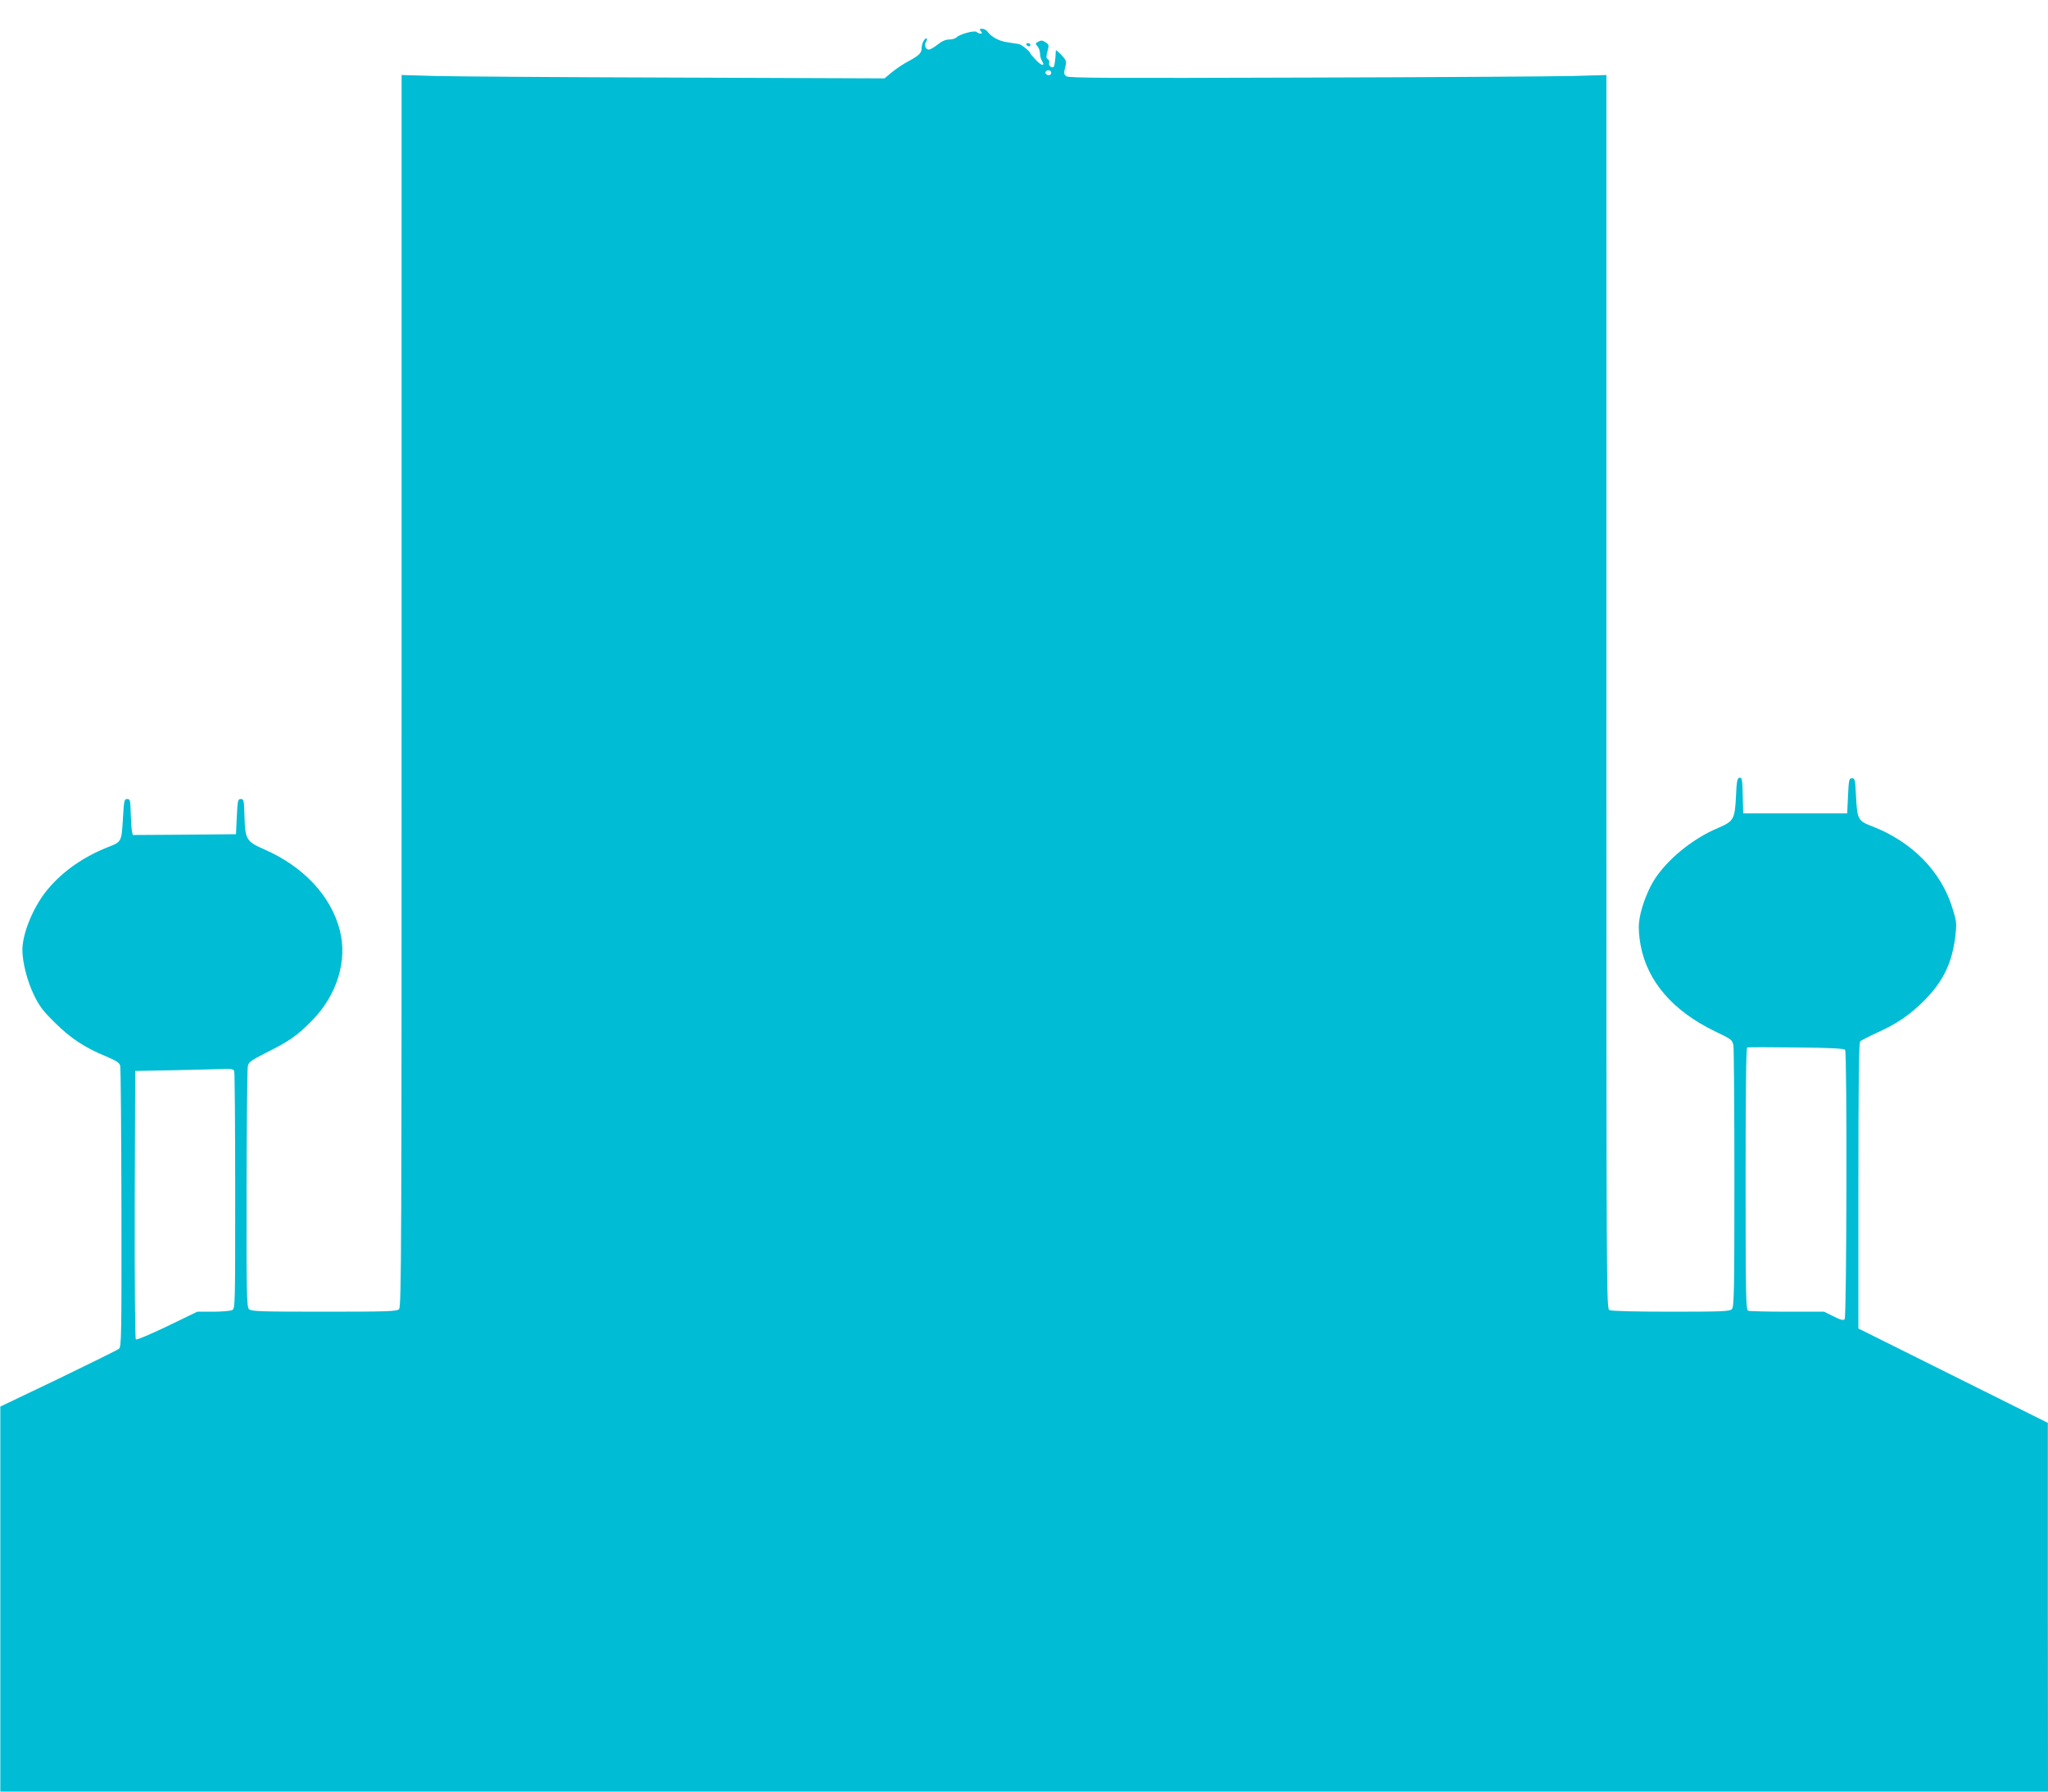 <?xml version="1.0" standalone="no"?>
<!DOCTYPE svg PUBLIC "-//W3C//DTD SVG 20010904//EN"
 "http://www.w3.org/TR/2001/REC-SVG-20010904/DTD/svg10.dtd">
<svg version="1.0" xmlns="http://www.w3.org/2000/svg"
 width="1280pt" height="1120pt" viewBox="0 0 1280 1120"
 preserveAspectRatio="xMidYMid meet">
<g transform="translate(0,1120) scale(0.1,-0.1)"
fill="#00bcd4" stroke="none">
<path d="M6130 11005 c10 -12 10 -15 -2 -15 -8 0 -19 5 -24 10 -12 12 -106
-13 -126 -34 -7 -7 -28 -13 -46 -13 -21 0 -45 -10 -71 -31 -22 -18 -47 -32
-56 -32 -21 0 -31 29 -16 51 6 11 7 19 1 19 -13 0 -30 -34 -30 -63 0 -28 -17
-45 -86 -82 -29 -15 -73 -45 -99 -66 l-47 -39 -1302 5 c-715 2 -1394 7 -1508
10 l-208 6 0 -3850 c0 -3486 -1 -3851 -16 -3865 -14 -14 -70 -16 -469 -16
-399 0 -455 2 -469 16 -14 14 -16 95 -15 752 1 405 4 750 8 767 5 26 20 36
116 85 143 71 194 107 285 200 156 158 223 375 174 564 -55 215 -228 400 -474
507 -110 48 -118 62 -122 206 -3 100 -4 108 -23 108 -18 0 -20 -8 -25 -110
l-5 -110 -322 -3 -323 -2 -5 22 c-3 13 -6 64 -8 113 -2 83 -4 90 -22 90 -18 0
-20 -9 -26 -110 -9 -159 -9 -157 -90 -189 -153 -60 -282 -149 -376 -260 -90
-104 -163 -277 -163 -384 0 -78 30 -195 72 -282 34 -70 57 -101 133 -175 98
-97 185 -154 318 -209 62 -26 84 -40 88 -58 4 -13 7 -413 8 -889 1 -813 0
-867 -16 -881 -10 -8 -181 -92 -379 -188 l-362 -173 0 -1203 0 -1204 6399 0
6399 0 -1 1153 0 1152 -592 295 -592 295 0 892 c0 640 3 895 11 903 6 6 53 30
105 54 123 55 208 113 295 201 120 121 175 236 195 404 9 77 8 90 -17 170 -71
234 -254 420 -507 517 -84 32 -90 43 -97 189 -5 102 -7 110 -25 110 -18 0 -20
-8 -25 -110 l-5 -110 -325 0 -325 0 -3 113 c-2 101 -5 113 -20 110 -14 -3 -18
-20 -22 -113 -7 -146 -14 -159 -112 -201 -163 -68 -328 -205 -406 -336 -43
-73 -81 -181 -88 -255 -4 -36 0 -90 10 -143 42 -225 202 -410 462 -536 108
-52 111 -54 118 -91 3 -21 6 -397 6 -835 0 -711 -2 -798 -16 -812 -13 -14 -62
-16 -380 -16 -233 0 -372 4 -385 10 -19 11 -19 65 -19 3866 l0 3855 -207 -6
c-115 -3 -870 -8 -1678 -10 -1230 -4 -1474 -3 -1490 8 -16 12 -17 19 -8 55 10
39 9 43 -23 78 -19 20 -34 33 -35 28 -2 -51 -8 -97 -13 -101 -11 -12 -35 7
-29 23 3 9 0 20 -8 24 -11 7 -11 17 -2 50 10 38 9 42 -13 56 -18 12 -27 13
-44 4 -20 -11 -20 -13 -6 -29 9 -10 16 -30 16 -44 0 -15 5 -36 12 -47 23 -36
-2 -33 -37 4 -19 21 -35 39 -35 41 0 12 -56 58 -74 60 -12 2 -43 7 -71 11 -51
7 -99 33 -123 66 -7 10 -22 18 -34 18 -17 0 -18 -2 -8 -15z m440 -260 c0 -8
-6 -15 -14 -15 -17 0 -28 14 -19 24 12 12 33 6 33 -9z m4962 -6108 c13 -21 10
-1671 -3 -1684 -9 -9 -26 -4 -70 18 l-58 29 -230 0 c-126 0 -236 3 -245 6 -14
6 -16 87 -16 824 0 533 3 819 10 822 5 2 144 2 307 0 215 -2 300 -7 305 -15z
m-10068 -133 c3 -9 6 -346 6 -749 0 -716 0 -735 -19 -745 -11 -5 -64 -10 -119
-10 l-99 0 -188 -91 c-107 -51 -191 -87 -196 -82 -5 5 -8 377 -7 844 l3 834
260 5 c143 3 281 7 306 8 35 1 48 -2 53 -14z"/>
<path d="M6415 10920 c3 -5 10 -10 16 -10 5 0 9 5 9 10 0 6 -7 10 -16 10 -8 0
-12 -4 -9 -10z"/>
</g>
</svg>
